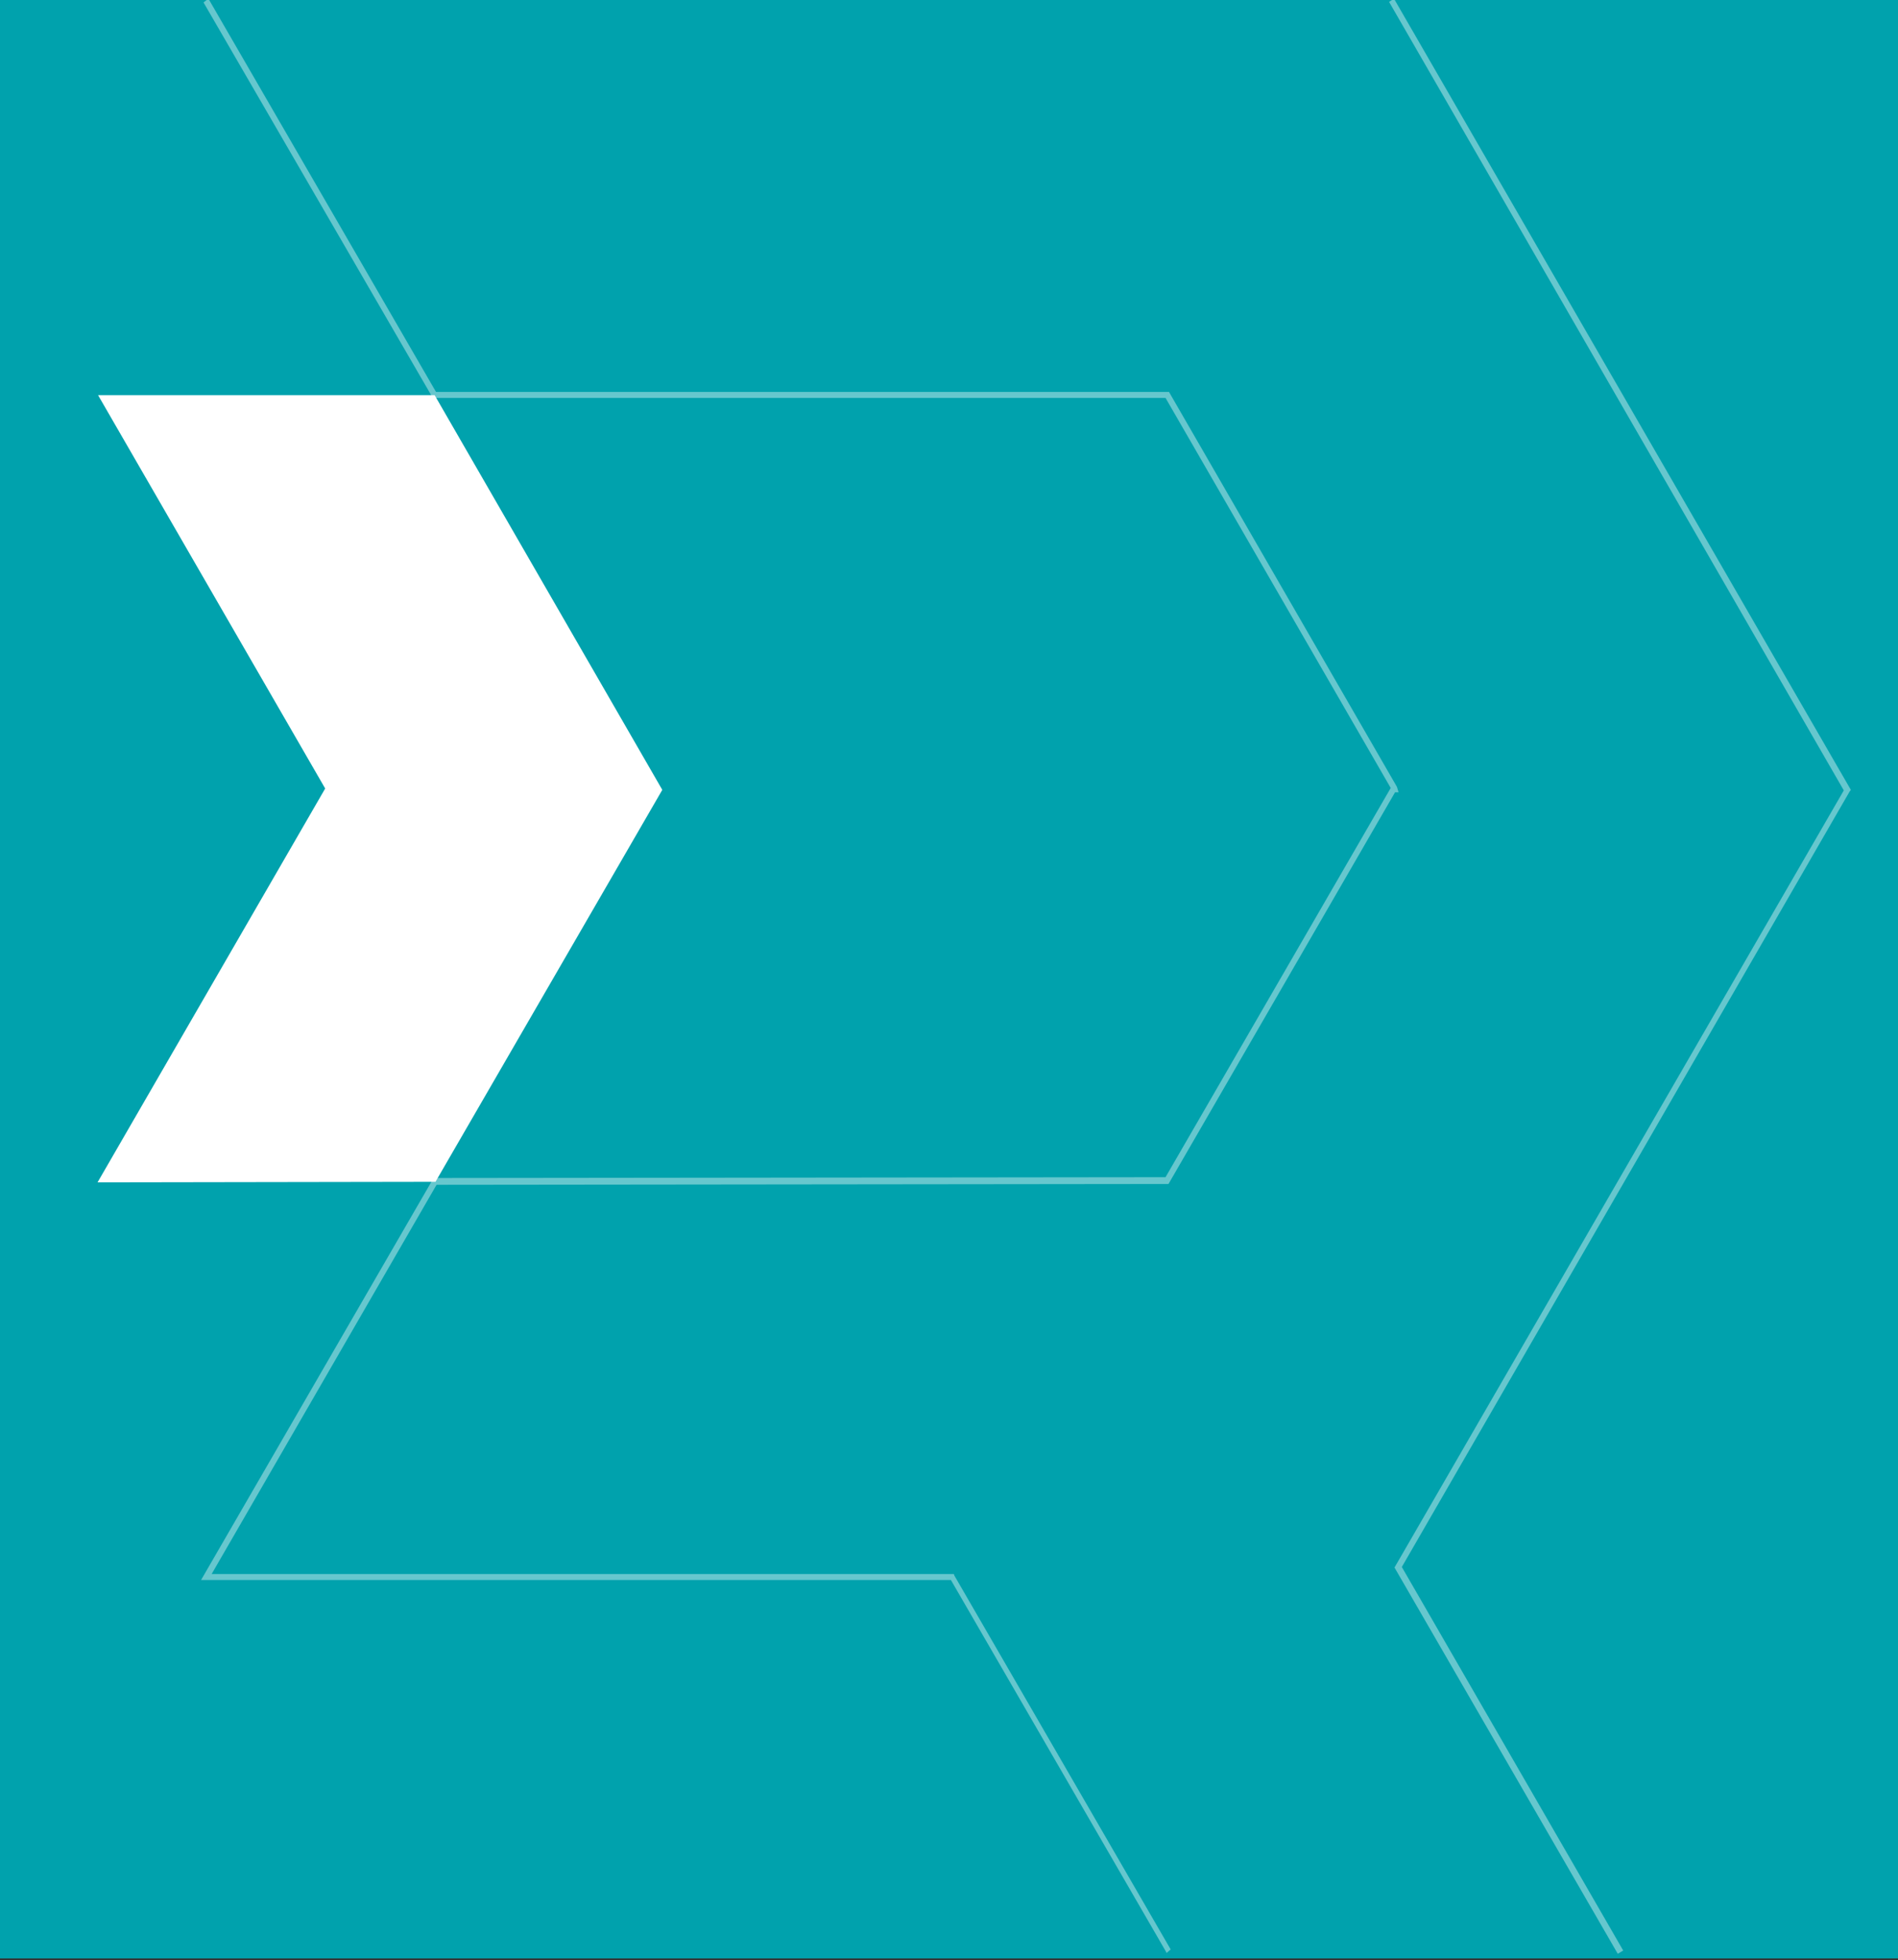 <?xml version="1.0" encoding="UTF-8"?> <!-- Generator: Adobe Illustrator 24.0.0, SVG Export Plug-In . SVG Version: 6.00 Build 0) --> <svg xmlns="http://www.w3.org/2000/svg" xmlns:xlink="http://www.w3.org/1999/xlink" version="1.1" id="Layer_1" x="0px" y="0px" viewBox="0 0 700.4 723.1" style="enable-background:new 0 0 700.4 723.1;" xml:space="preserve"><rect x="0" y="0" width="700.4" height="723.1" fill="#333333" stroke="none"/> <style type="text/css"> .st0{fill:#00A2AD;} .st1{fill:#FFFFFF;} .st2{opacity:0.4;} </style> <rect x="-1" y="-0.5" class="st0" width="704" height="723"></rect> <g> <polygon class="st1" points="160.4,145.8 36.2,145.8 120,290.9 120.9,290.9 120,290.9 36,436.2 160.7,436 244.4,291.4 "></polygon> <g class="st2"> <g> <polygon class="st1" points="597.2,720 515.3,578.2 681,291.4 513.4,0.9 514.3,0.3 682.4,291.4 682.2,291.8 516.6,578.2 598.1,719.4 "></polygon> <path class="st1" d="M597,720.8l-0.3-0.5l-82.1-142l165.8-286.7L512.6,0.7l1.8-1.2L683,291.4l-0.5,0.7l-165.2,286L599,719.6 L597,720.8z M515.9,578.2l33.5,58L515.9,578.2l165.8-286.7L613.4,173l68.4,118.4L515.9,578.2z"></path> </g> <g> <polygon class="st1" points="430.7,719.7 351.3,582.5 75.3,582.5 160.4,435.4 160.7,435.4 430.5,435.1 514,290.9 430.5,146.4 160.1,146.4 75.9,1 76.8,0.3 160.7,145.3 431.2,145.3 515.3,290.6 515.6,291.8 514.8,291.8 431.2,436.2 430.9,436.2 161.1,436.6 77.4,581.4 352,581.4 352.1,581.6 431.7,719 "></polygon> <path class="st1" d="M430.5,720.5l-0.3-0.6l-79.3-137H74.2l85.8-148.3h0.7l269.4-0.3l83.1-143.6l-83.1-143.9H159.7L75.1,0.9 l1.8-1.4l84,145.1h270.5l0.1,0.2l84,145.5l0.6,2h-1.3l-83.6,144.5h-0.7l-269.4,0.3l-83,143.6h273.9l0.2,0.6l79.8,137.9 L430.5,720.5z M76.4,582h275.3l0.1,0.2l37.7,65.1l-37.9-65.5L76.4,582l84.4-146.1h0.3l269.8-0.3l83.6-144.5h0.3l-0.1-0.3 l-83.8-145H160.4L97.1,36.5l63.3,109.3h270.5l83.8,145l-0.1,0.3L431,435.7h-0.3L160.9,436L76.4,582z"></path> </g> </g> </g> </svg> 